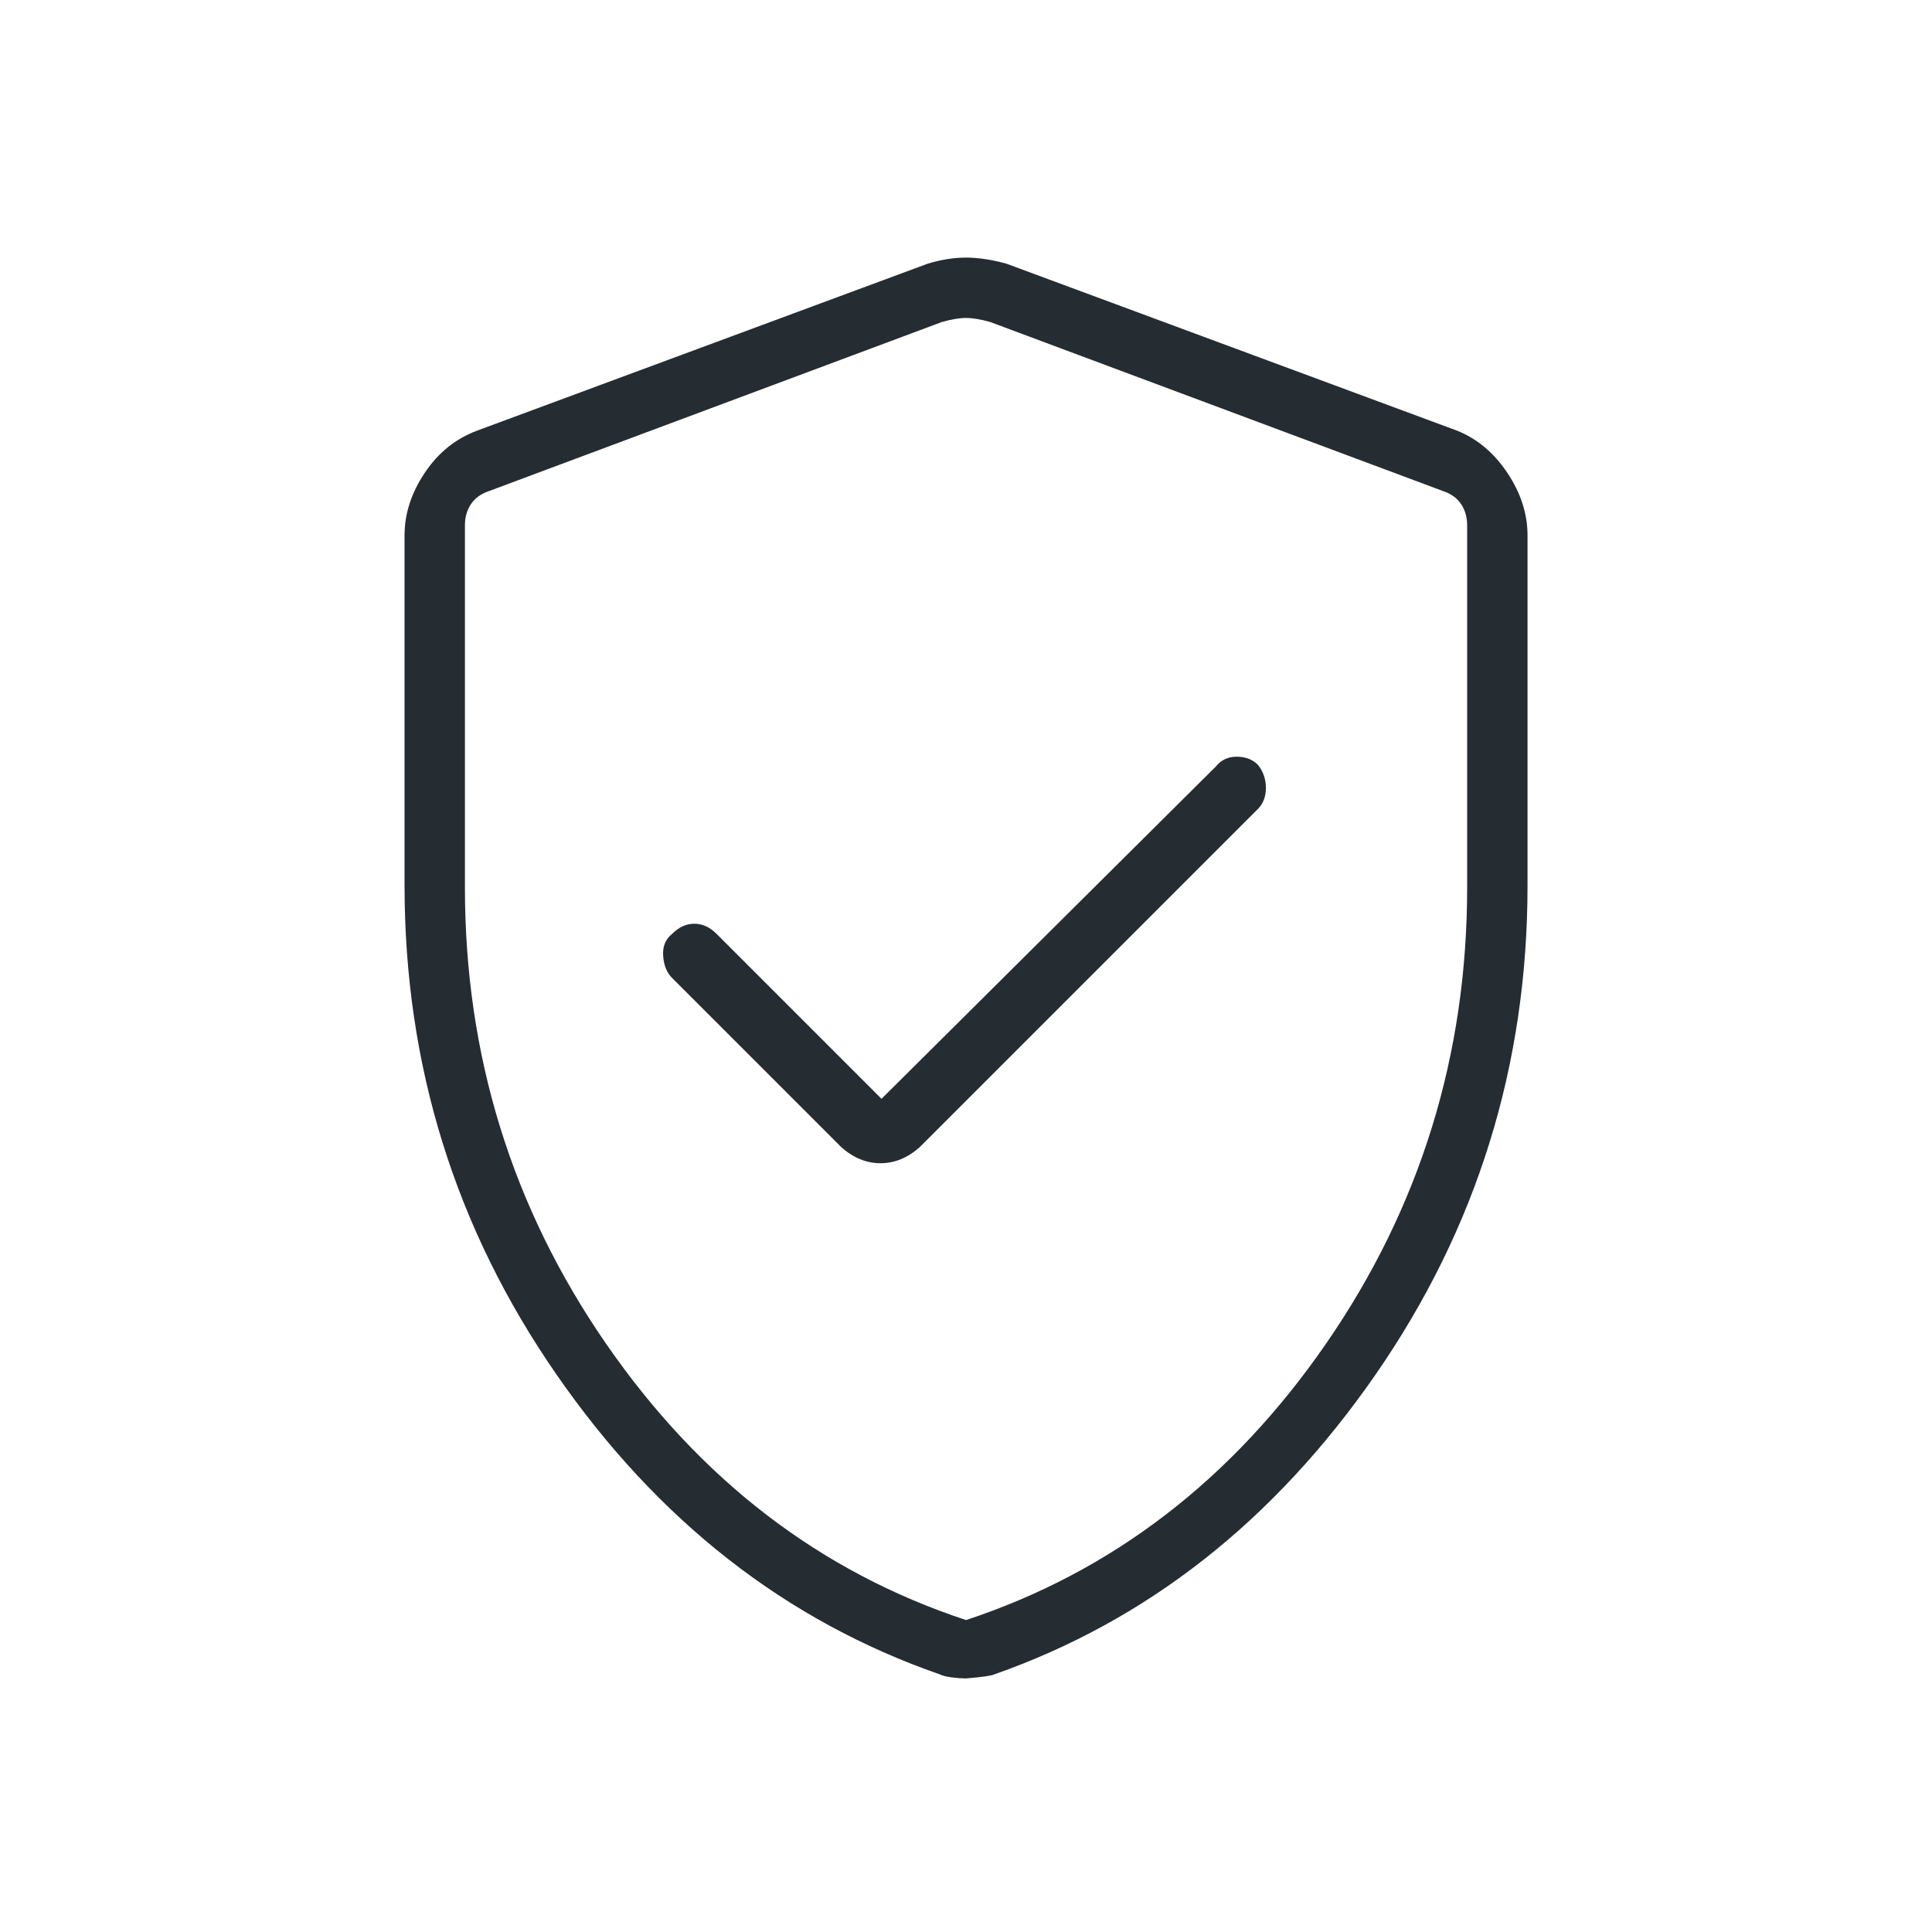<svg width="48" height="48" viewBox="0 0 48 48" fill="none" xmlns="http://www.w3.org/2000/svg">
<path d="M21.901 27.3L17.801 23.2C17.634 23.033 17.451 22.95 17.251 22.95C17.051 22.95 16.867 23.033 16.701 23.2C16.534 23.333 16.459 23.517 16.476 23.75C16.492 23.983 16.567 24.167 16.701 24.3L20.901 28.5C21.201 28.767 21.526 28.9 21.876 28.9C22.226 28.9 22.551 28.767 22.851 28.5L31.251 20.1C31.384 19.967 31.451 19.792 31.451 19.575C31.451 19.358 31.384 19.167 31.251 19C31.117 18.867 30.942 18.8 30.726 18.8C30.509 18.8 30.334 18.883 30.201 19.05L21.901 27.3ZM24.001 41.7C23.901 41.7 23.784 41.692 23.651 41.675C23.517 41.658 23.417 41.633 23.351 41.6C19.517 40.267 16.342 37.783 13.826 34.15C11.309 30.517 10.051 26.467 10.051 22V13.3C10.051 12.767 10.217 12.25 10.551 11.75C10.884 11.25 11.317 10.9 11.851 10.7L23.051 6.55C23.384 6.45 23.701 6.4 24.001 6.4C24.301 6.4 24.634 6.45 25.001 6.55L36.201 10.7C36.701 10.9 37.117 11.25 37.451 11.75C37.784 12.25 37.951 12.767 37.951 13.3V22C37.951 26.467 36.692 30.517 34.176 34.15C31.659 37.783 28.501 40.267 24.701 41.6C24.634 41.633 24.401 41.667 24.001 41.7ZM24.001 40.25C27.634 39.05 30.617 36.758 32.951 33.375C35.284 29.992 36.451 26.217 36.451 22.05V13.05C36.451 12.85 36.401 12.675 36.301 12.525C36.201 12.375 36.051 12.267 35.851 12.2L24.601 8C24.367 7.933 24.167 7.9 24.001 7.9C23.834 7.9 23.634 7.933 23.401 8L12.151 12.2C11.951 12.267 11.801 12.375 11.701 12.525C11.601 12.675 11.551 12.85 11.551 13.05V22.05C11.551 26.217 12.717 29.992 15.051 33.375C17.384 36.758 20.367 39.05 24.001 40.25Z" fill="#252C32"/>
</svg>
